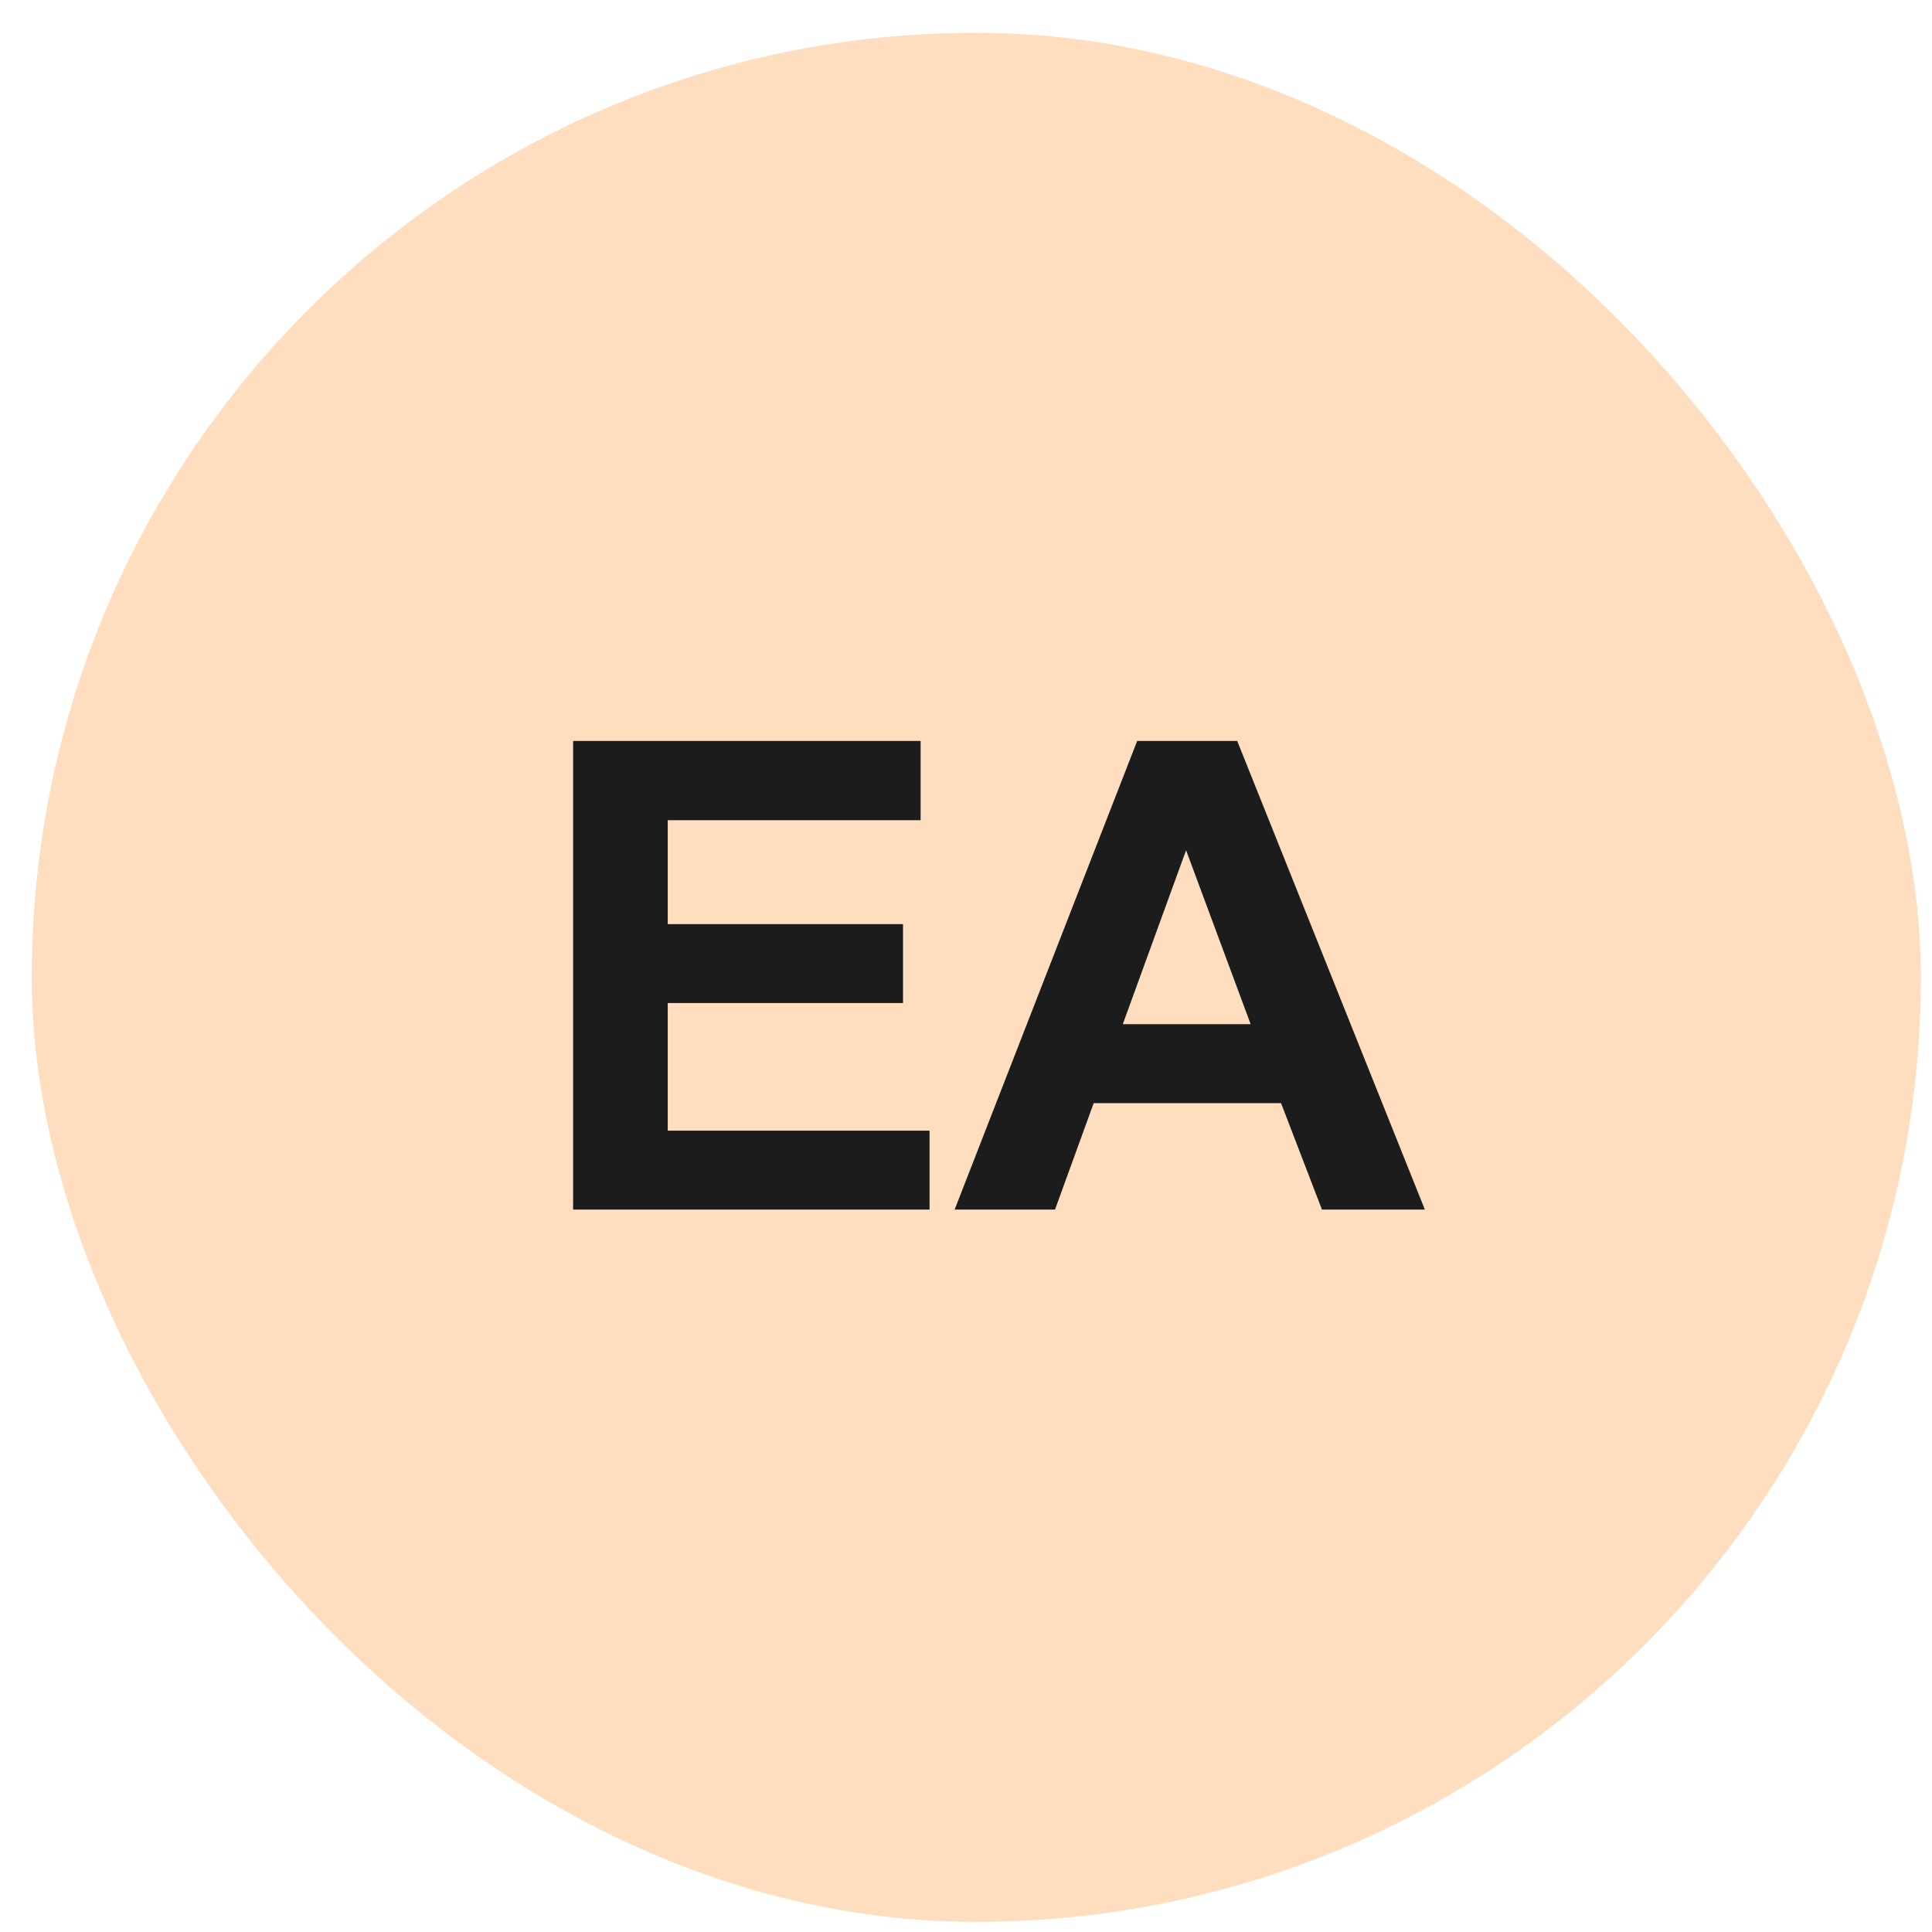 <svg width="45" height="45" viewBox="0 0 45 45" fill="none" xmlns="http://www.w3.org/2000/svg">
<rect x="0.739" y="0.764" width="44" height="44" rx="22" fill="#FFDEBF"/>
<path d="M13.349 28.174V17.258H21.443V19.104H15.553V21.524H21.033V23.363H15.553V26.335H21.651V28.174H13.349ZM33.188 28.174H30.791L29.838 25.694H25.474L24.573 28.174H22.235L26.487 17.258H28.817L33.188 28.174ZM29.13 23.855L27.626 19.804L26.152 23.855H29.13Z" fill="#1C1C1C"/>
</svg>
